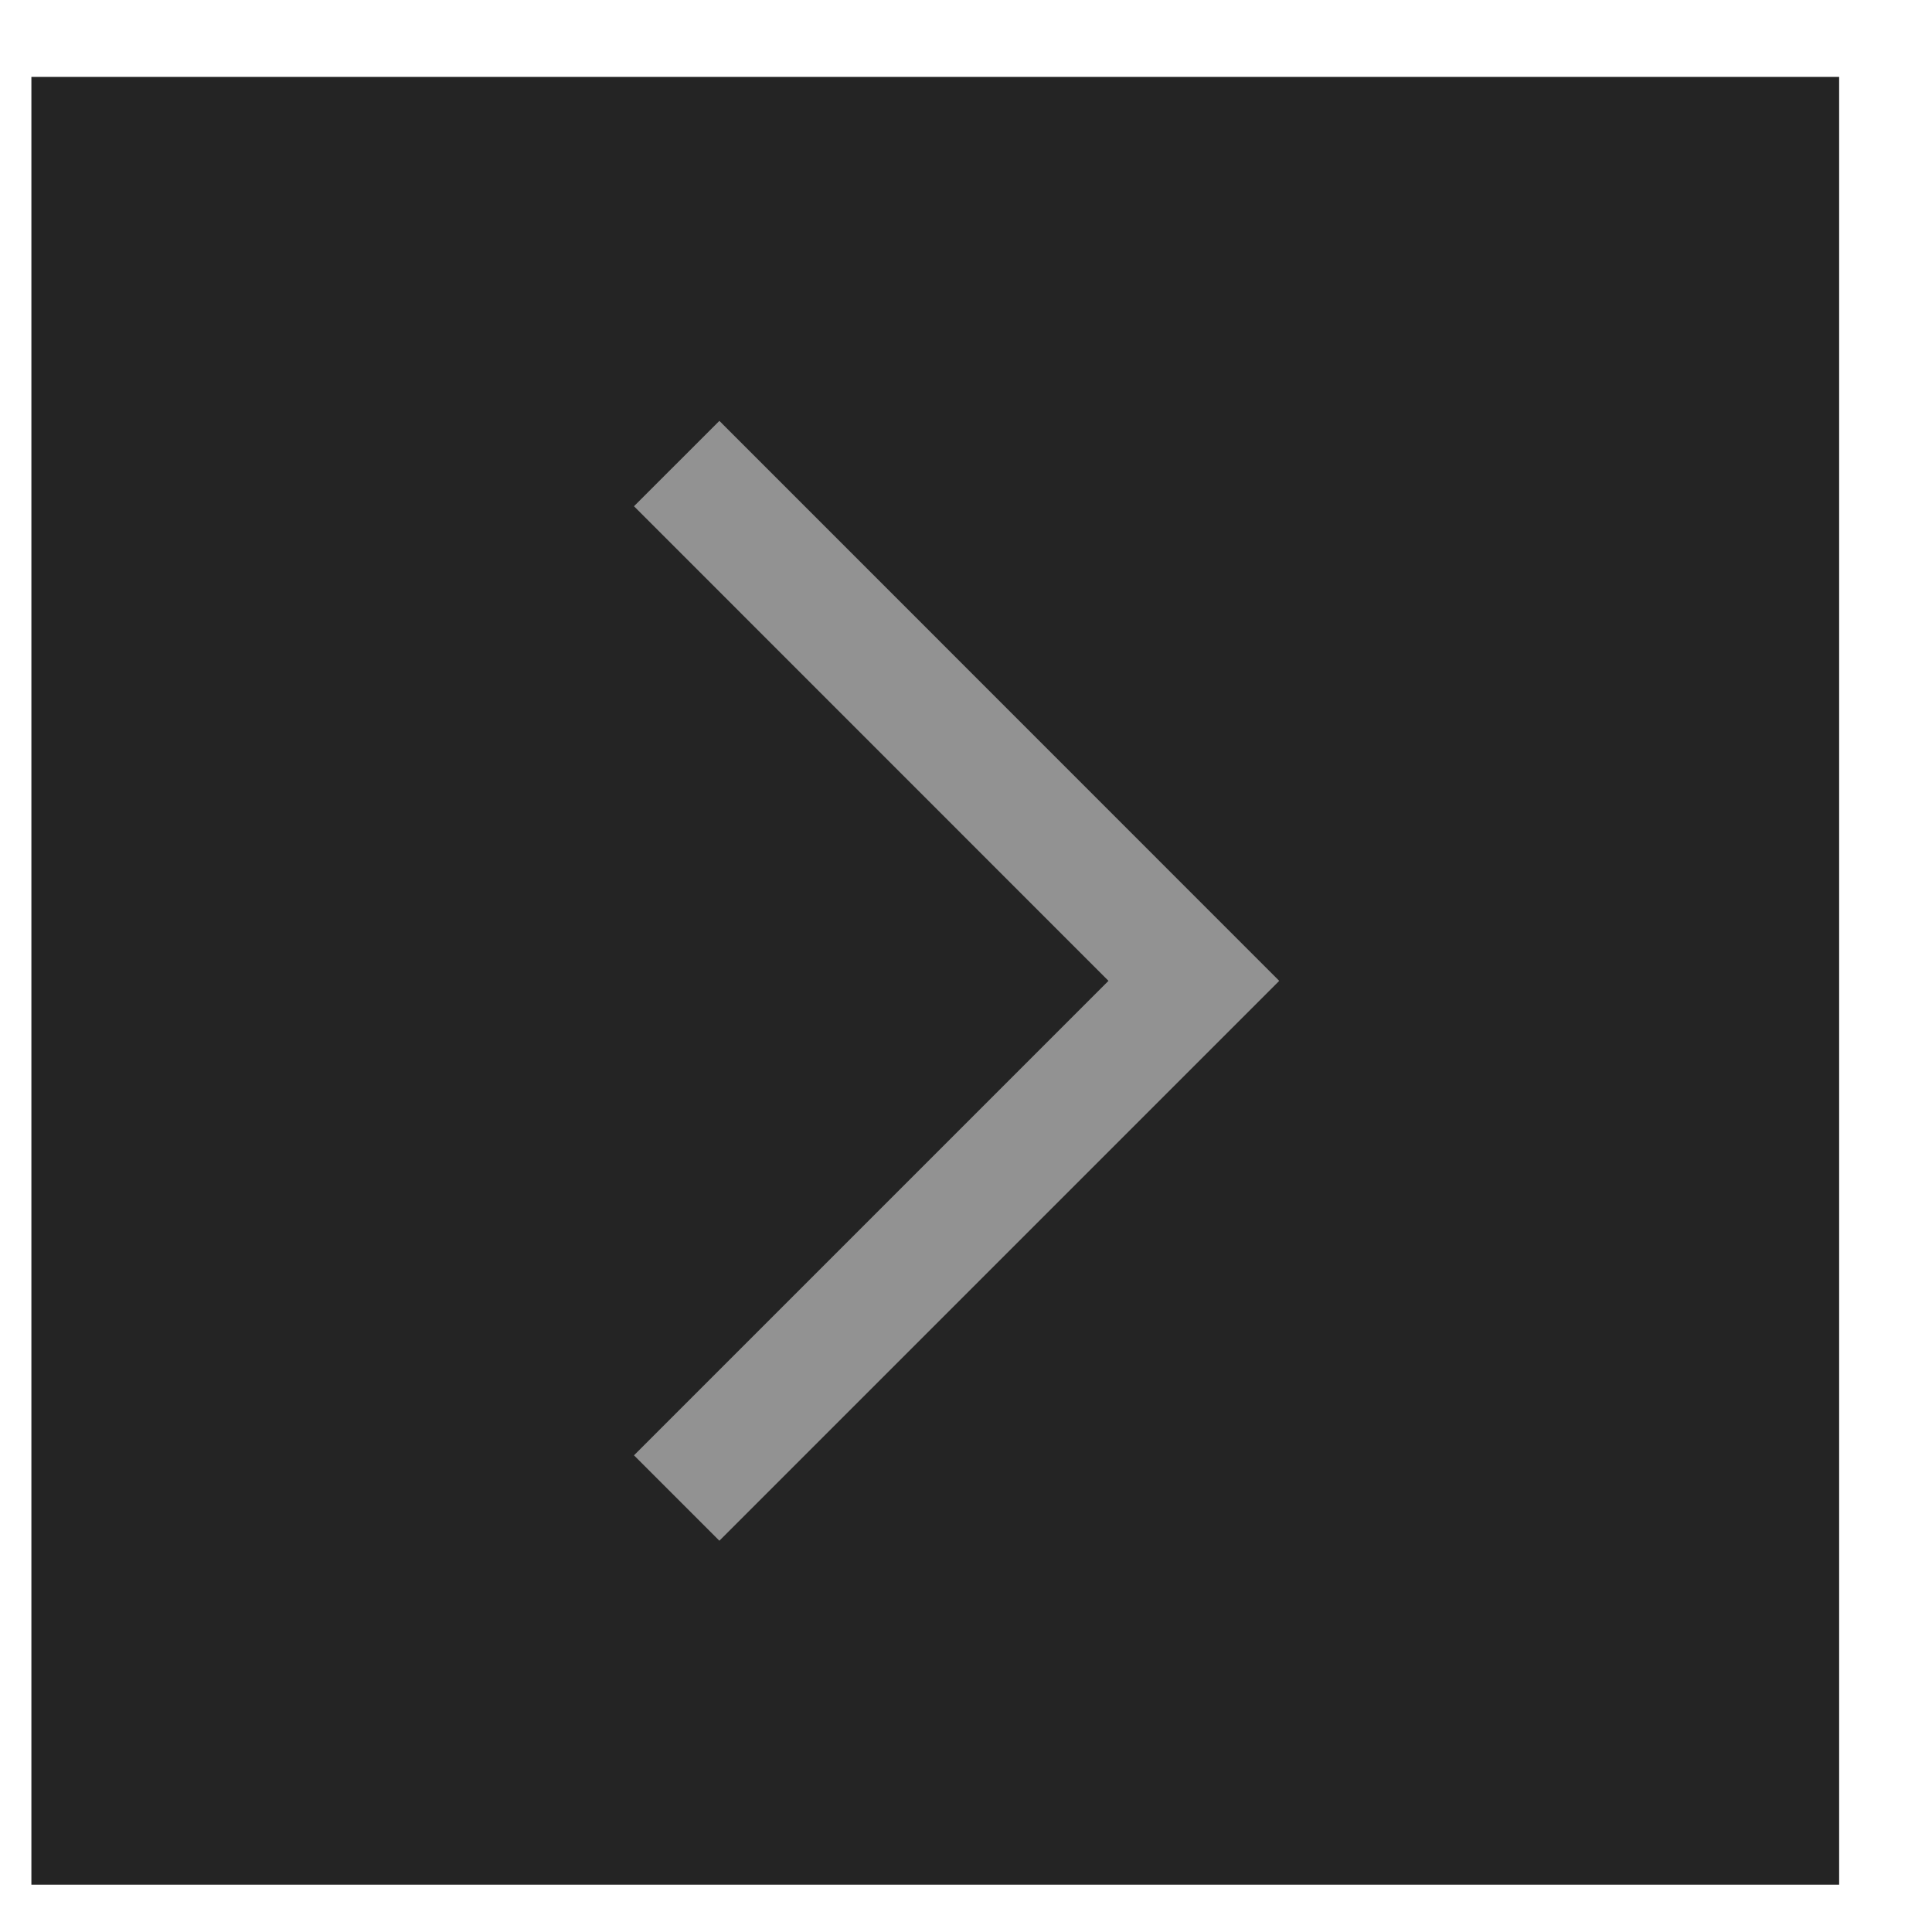 <?xml version="1.0" encoding="UTF-8"?> <svg xmlns="http://www.w3.org/2000/svg" width="16" height="16" viewBox="0 0 16 16" fill="none"> <rect x="0.26" y="0.637" width="14.971" height="14.971" fill="#242424"></rect> <path d="M5.604 3.839L9.887 8.123L5.604 12.406" stroke="#929292"></path> </svg> 